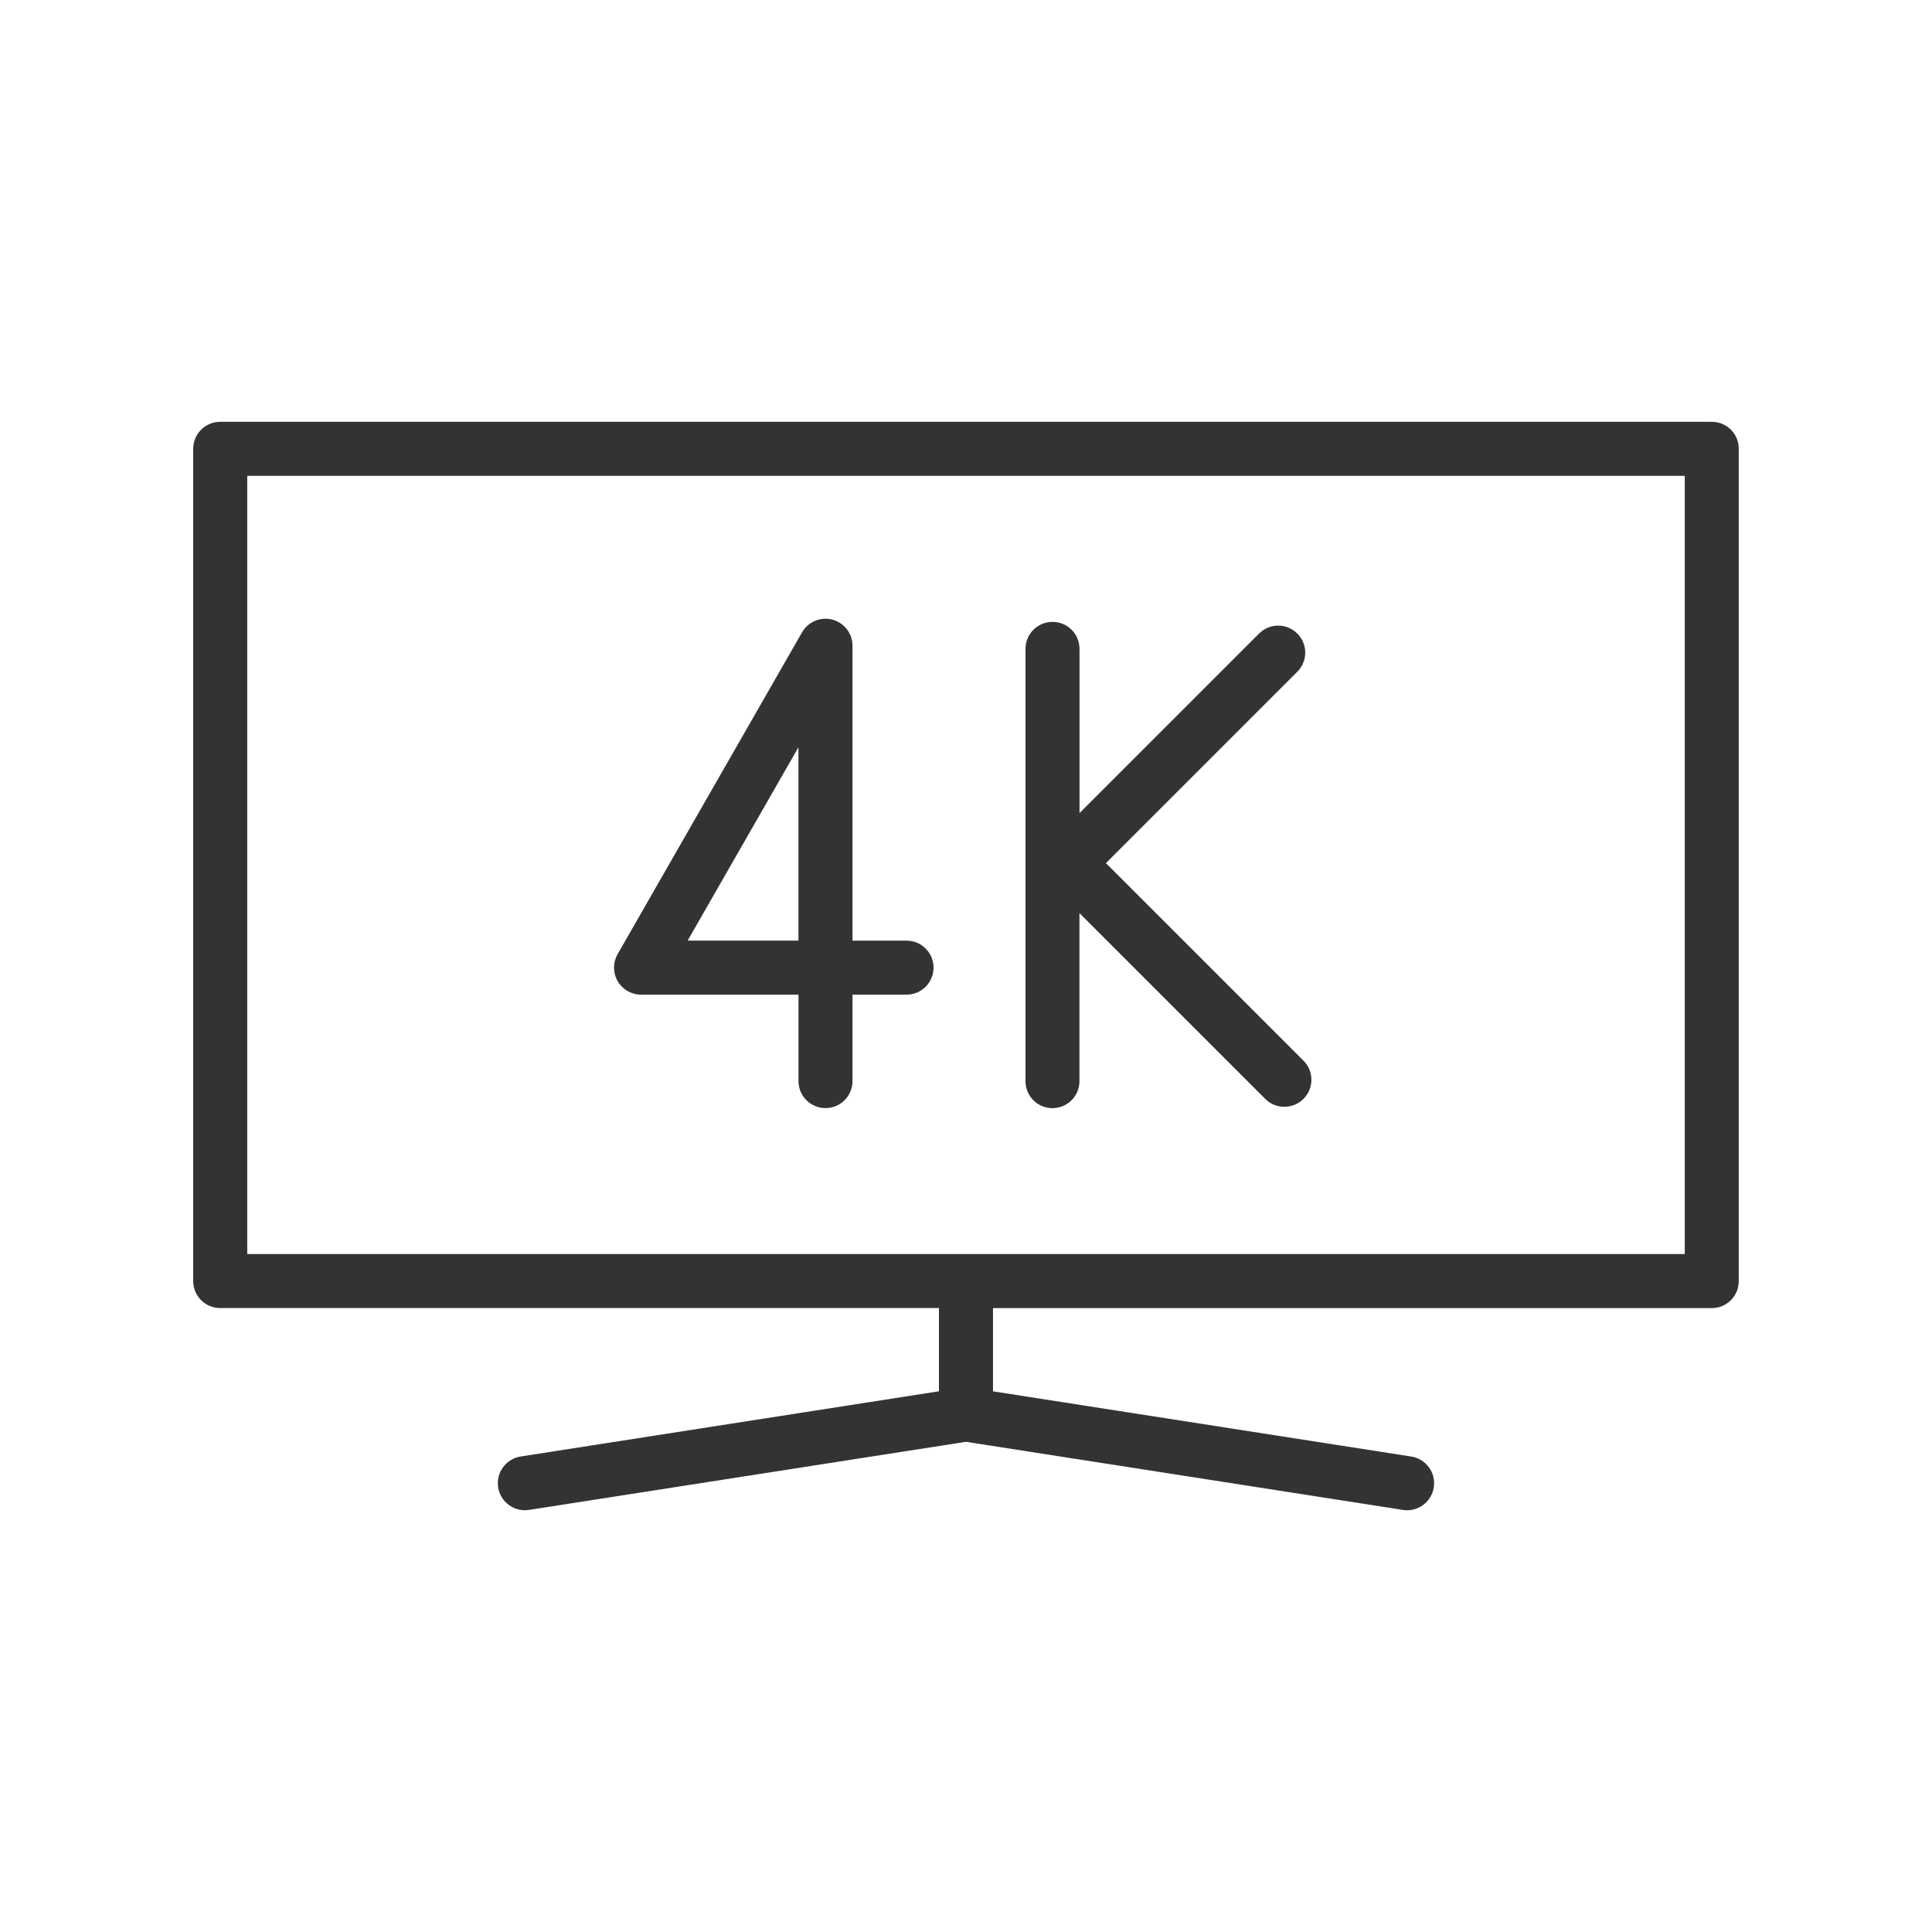 <?xml version="1.0" encoding="utf-8"?>
<!-- Generator: Adobe Illustrator 17.0.0, SVG Export Plug-In . SVG Version: 6.00 Build 0)  -->
<!DOCTYPE svg PUBLIC "-//W3C//DTD SVG 1.1//EN" "http://www.w3.org/Graphics/SVG/1.1/DTD/svg11.dtd">
<svg version="1.1" id="Слой_1" xmlns="http://www.w3.org/2000/svg" xmlns:xlink="http://www.w3.org/1999/xlink" x="0px" y="0px"
	 width="40px" height="40px" viewBox="0 0 40 40" enable-background="new 0 0 40 40" xml:space="preserve">
<rect x="0.053" y="0.053" fill="none" width="39.894" height="39.894"/>
<g>
	<path fill="#333333" d="M35.441,8.733H4.559C4.25,8.733,4,8.983,4,9.292v17.231c0,0.309,0.25,0.559,0.559,0.559h14.881v1.723
		l-8.659,1.35c-0.305,0.047-0.514,0.333-0.467,0.639c0.047,0.306,0.335,0.515,0.639,0.467L20,29.851l9.046,1.41
		c0.029,0.005,0.058,0.007,0.087,0.007c0.271,0,0.509-0.197,0.552-0.473c0.048-0.305-0.161-0.591-0.467-0.639l-8.659-1.35v-1.723
		h14.881c0.309,0,0.559-0.25,0.559-0.559V9.292C36,8.983,35.75,8.733,35.441,8.733z M34.881,25.964H5.119V9.852h29.762V25.964z"/>
	<path fill="#333333" d="M21.79,22.943c0.309,0,0.559-0.25,0.559-0.559v-3.479l3.846,3.846c0.109,0.109,0.252,0.164,0.396,0.164
		c0.143,0,0.286-0.055,0.396-0.164c0.219-0.219,0.219-0.573,0-0.791l-4.09-4.09l3.962-3.962c0.219-0.219,0.219-0.573,0-0.791
		c-0.219-0.219-0.573-0.219-0.791,0l-3.718,3.718v-3.401c0-0.309-0.25-0.559-0.559-0.559c-0.309,0-0.559,0.25-0.559,0.559v8.951
		C21.231,22.692,21.481,22.943,21.79,22.943z"/>
	<path fill="#333333" d="M13.272,20.593h3.26v1.79c0,0.309,0.25,0.559,0.559,0.559c0.309,0,0.559-0.25,0.559-0.559v-1.79h1.119
		c0.309,0,0.559-0.25,0.559-0.559c0-0.309-0.25-0.559-0.559-0.559H17.65v-6.105c0-0.254-0.17-0.475-0.415-0.541
		c-0.245-0.065-0.503,0.043-0.629,0.262l-3.819,6.664c-0.099,0.173-0.099,0.386,0.001,0.559
		C12.888,20.487,13.072,20.593,13.272,20.593z M16.531,15.471v4.003h-2.294L16.531,15.471z"/>
</g>
</svg>
